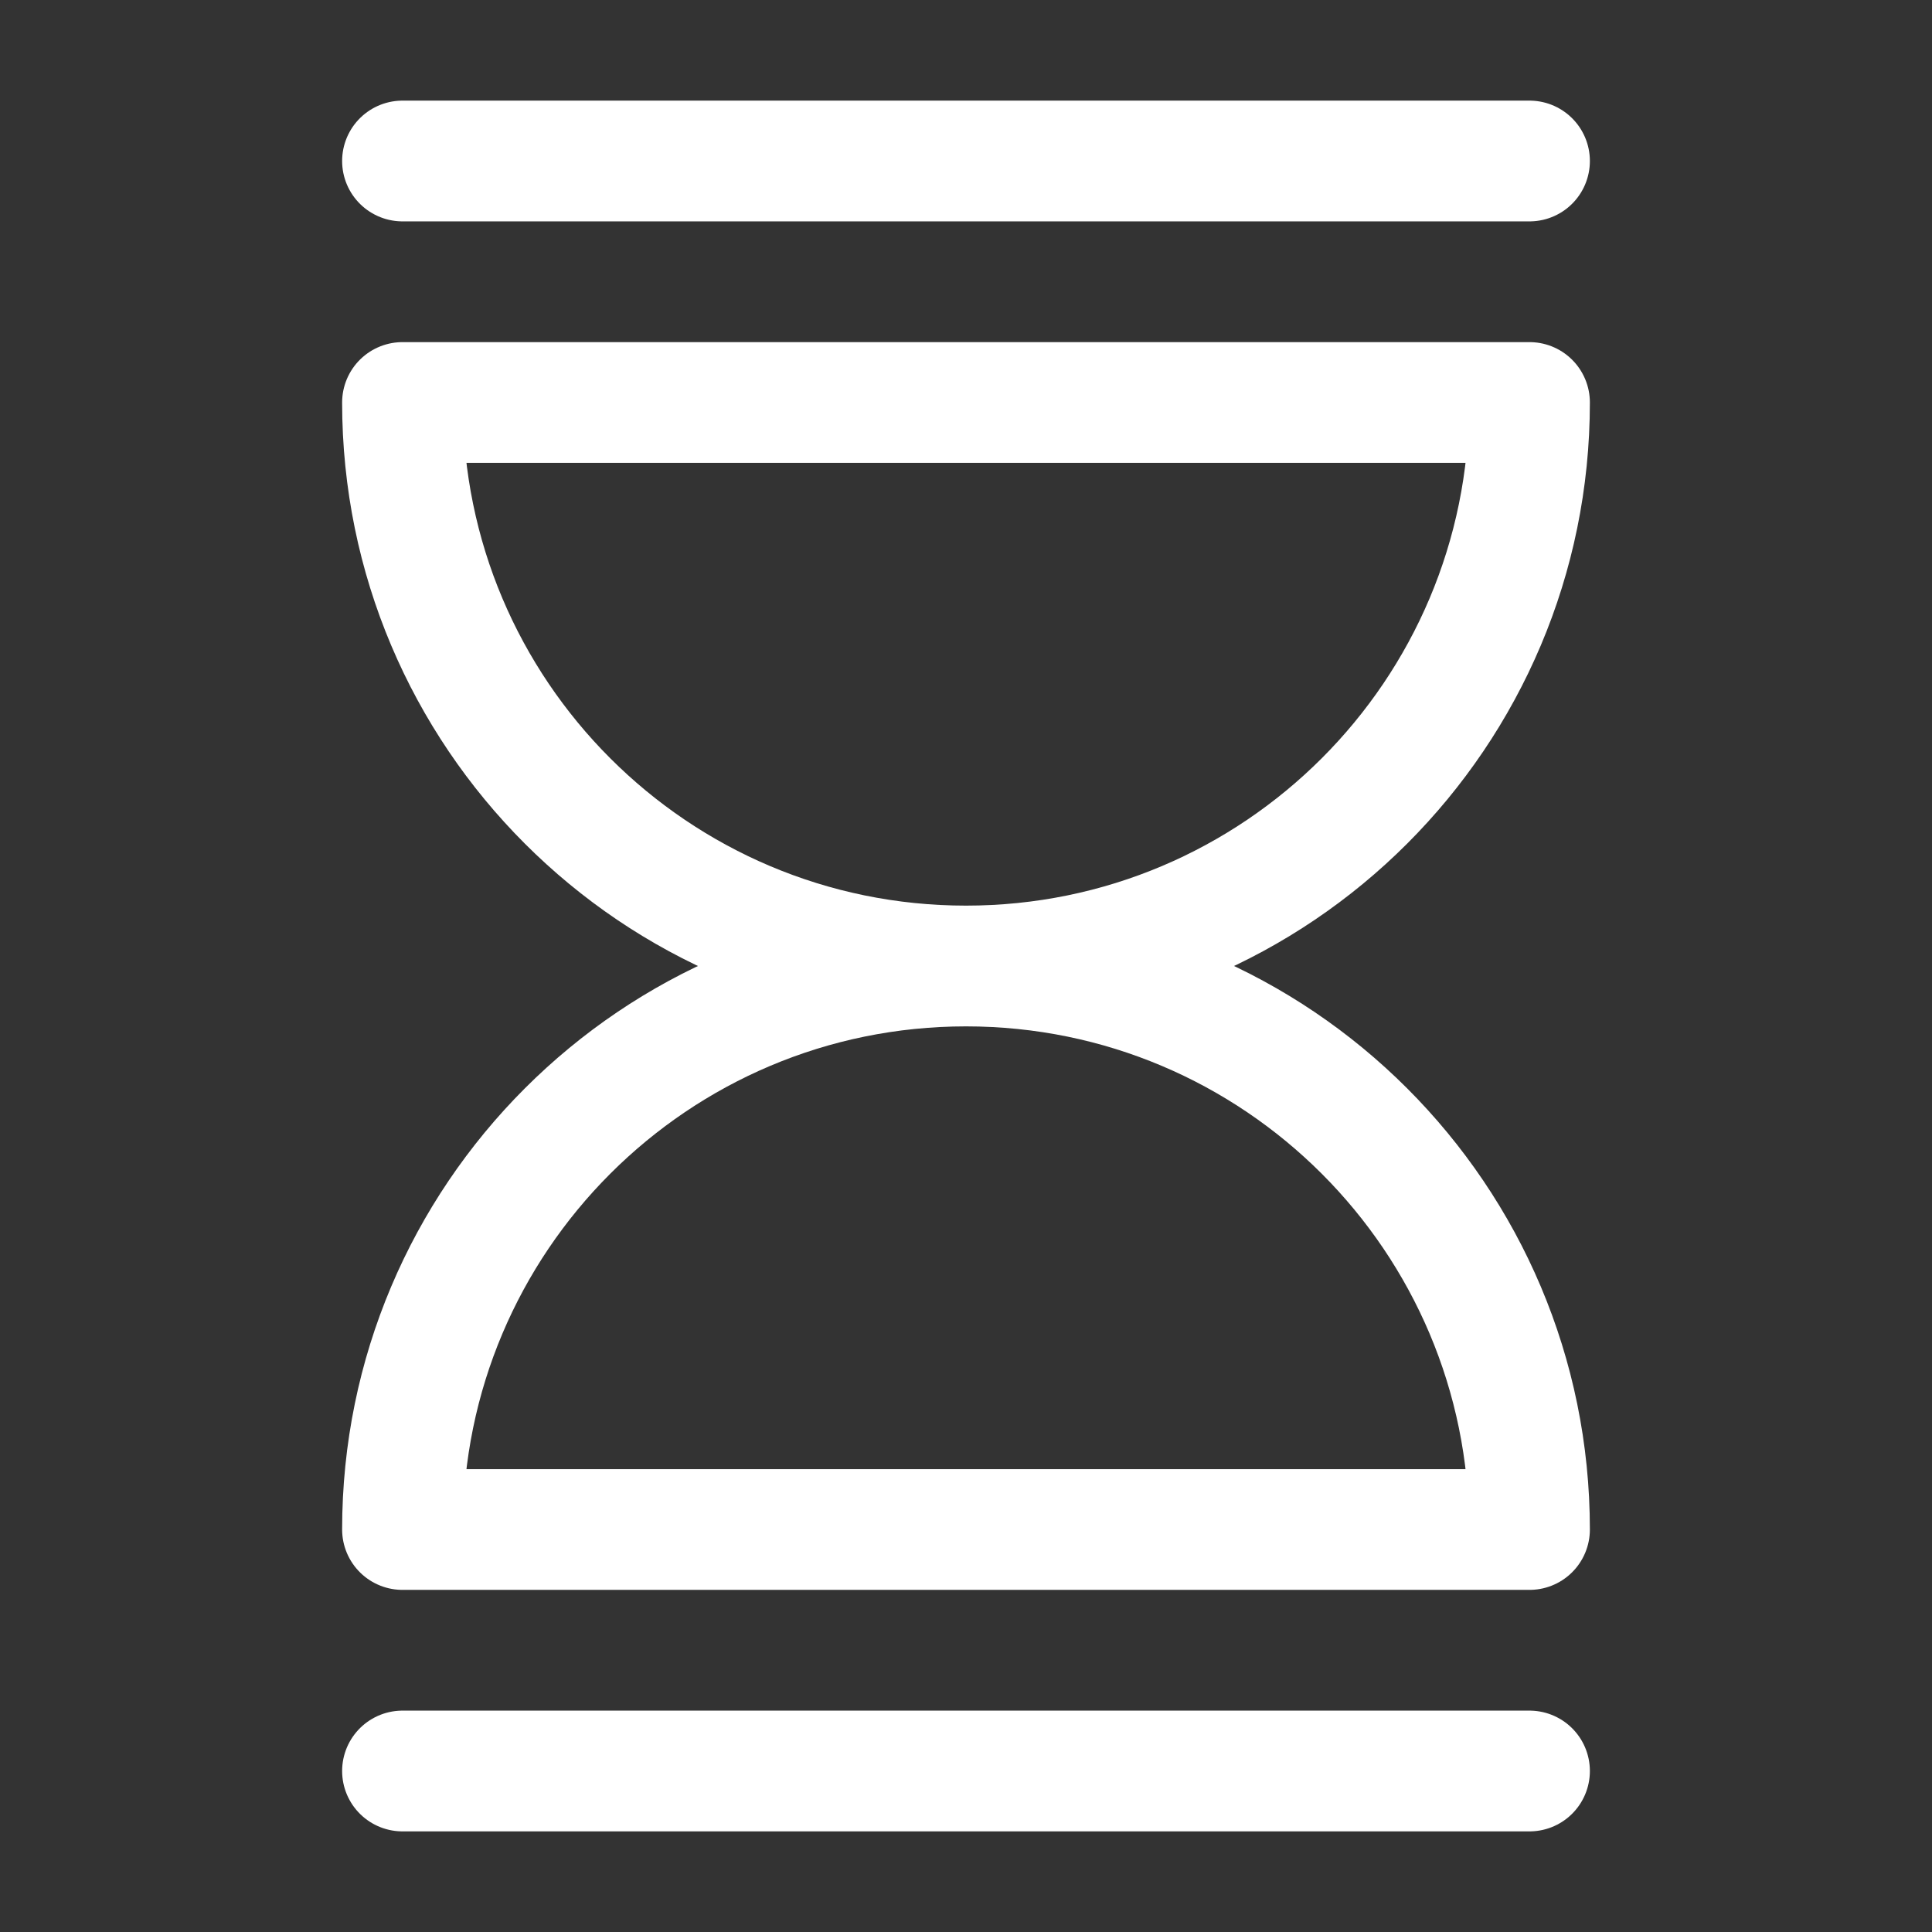 <svg width="24" height="24" viewBox="0 0 24 24" fill="none" xmlns="http://www.w3.org/2000/svg">
<rect x="0" y="0" width="24" height="24" fill="#333333" stroke="none"/>
<path d="M12 12C15.866 12 19 8.866 19 5H5C5 8.866 8.134 12 12 12ZM12 12C15.866 12 19 15.134 19 19H5C5 15.134 8.134 12 12 12Z" stroke="white" stroke-width="1.5" stroke-linecap="round" stroke-linejoin="round"/>
<path d="M5 2H12H19" stroke="white" stroke-width="1.5" stroke-linecap="round" stroke-linejoin="round"/>
<path d="M5 22H12H19" stroke="white" stroke-width="1.5" stroke-linecap="round" stroke-linejoin="round"/>
</svg>
